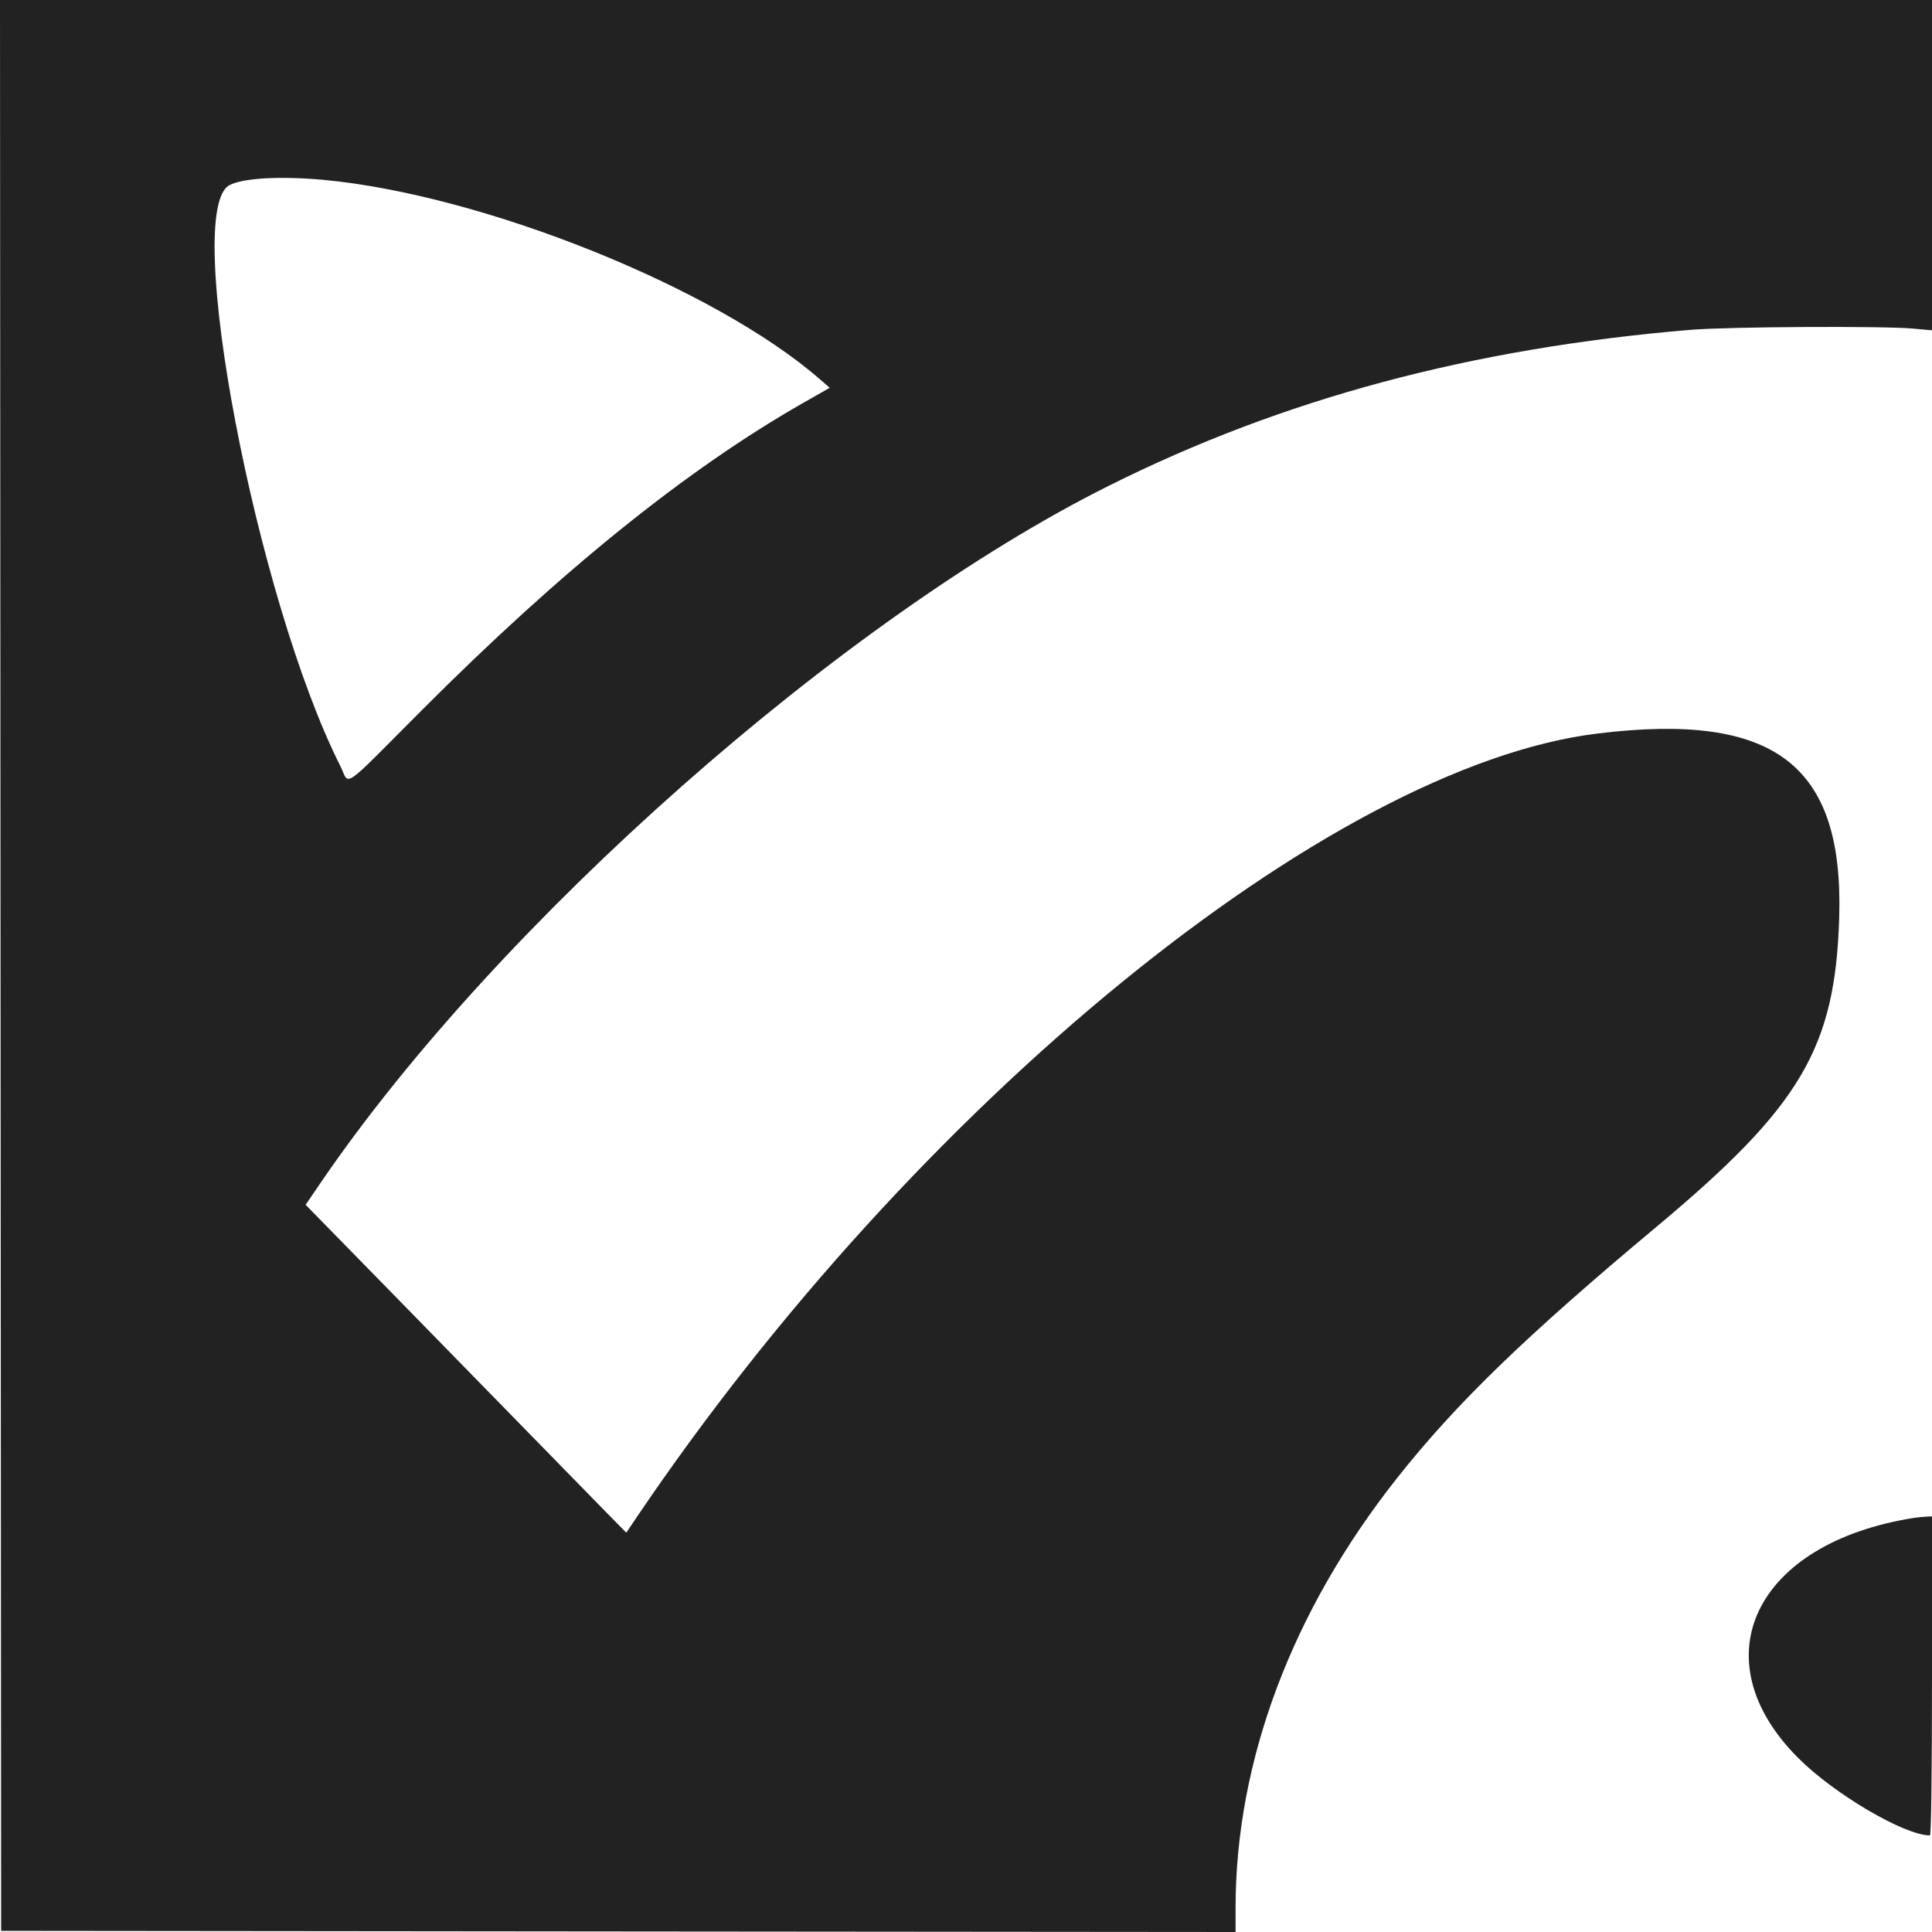 <?xml version="1.0" encoding="UTF-8"?> <svg xmlns="http://www.w3.org/2000/svg" width="32" height="32" viewBox="0 0 32 32" fill="none"> <path fill-rule="evenodd" clip-rule="evenodd" d="M0.009 15.991L0.019 31.981L10.242 31.991L20.465 32L20.465 31.6C20.465 29.167 21.399 26.682 23.138 24.484C24.118 23.244 25.266 22.133 27.442 20.315C29.828 18.322 30.397 17.359 30.463 15.2C30.54 12.663 29.392 11.789 26.455 12.15C22.018 12.694 15.158 18.295 10.533 25.149L10.373 25.386L10.066 25.074C9.898 24.903 9.36 24.352 8.871 23.851C8.382 23.349 7.325 22.267 6.522 21.447L5.062 19.955L5.326 19.568C8.26 15.279 13.946 10.254 18.363 8.047C21.247 6.605 24.368 5.768 28 5.463C28.619 5.411 31.203 5.397 31.693 5.443L32 5.471V2.736V0H16H0L0.009 15.991ZM5.358 2.979C8.001 3.225 11.838 4.765 13.578 6.28L13.743 6.423L13.299 6.676C11.376 7.773 9.295 9.45 6.986 11.764C5.614 13.139 5.8 13.012 5.635 12.684C4.241 9.915 3.013 3.476 3.802 3.066C4.029 2.948 4.647 2.914 5.358 2.979ZM31.702 25.141C29.066 25.556 28.141 27.474 29.784 29.118C30.382 29.717 31.545 30.4 31.966 30.4C31.986 30.4 32 29.342 32 27.758V25.116L31.898 25.121C31.841 25.124 31.753 25.133 31.702 25.141Z" fill="#222222"></path> </svg> 